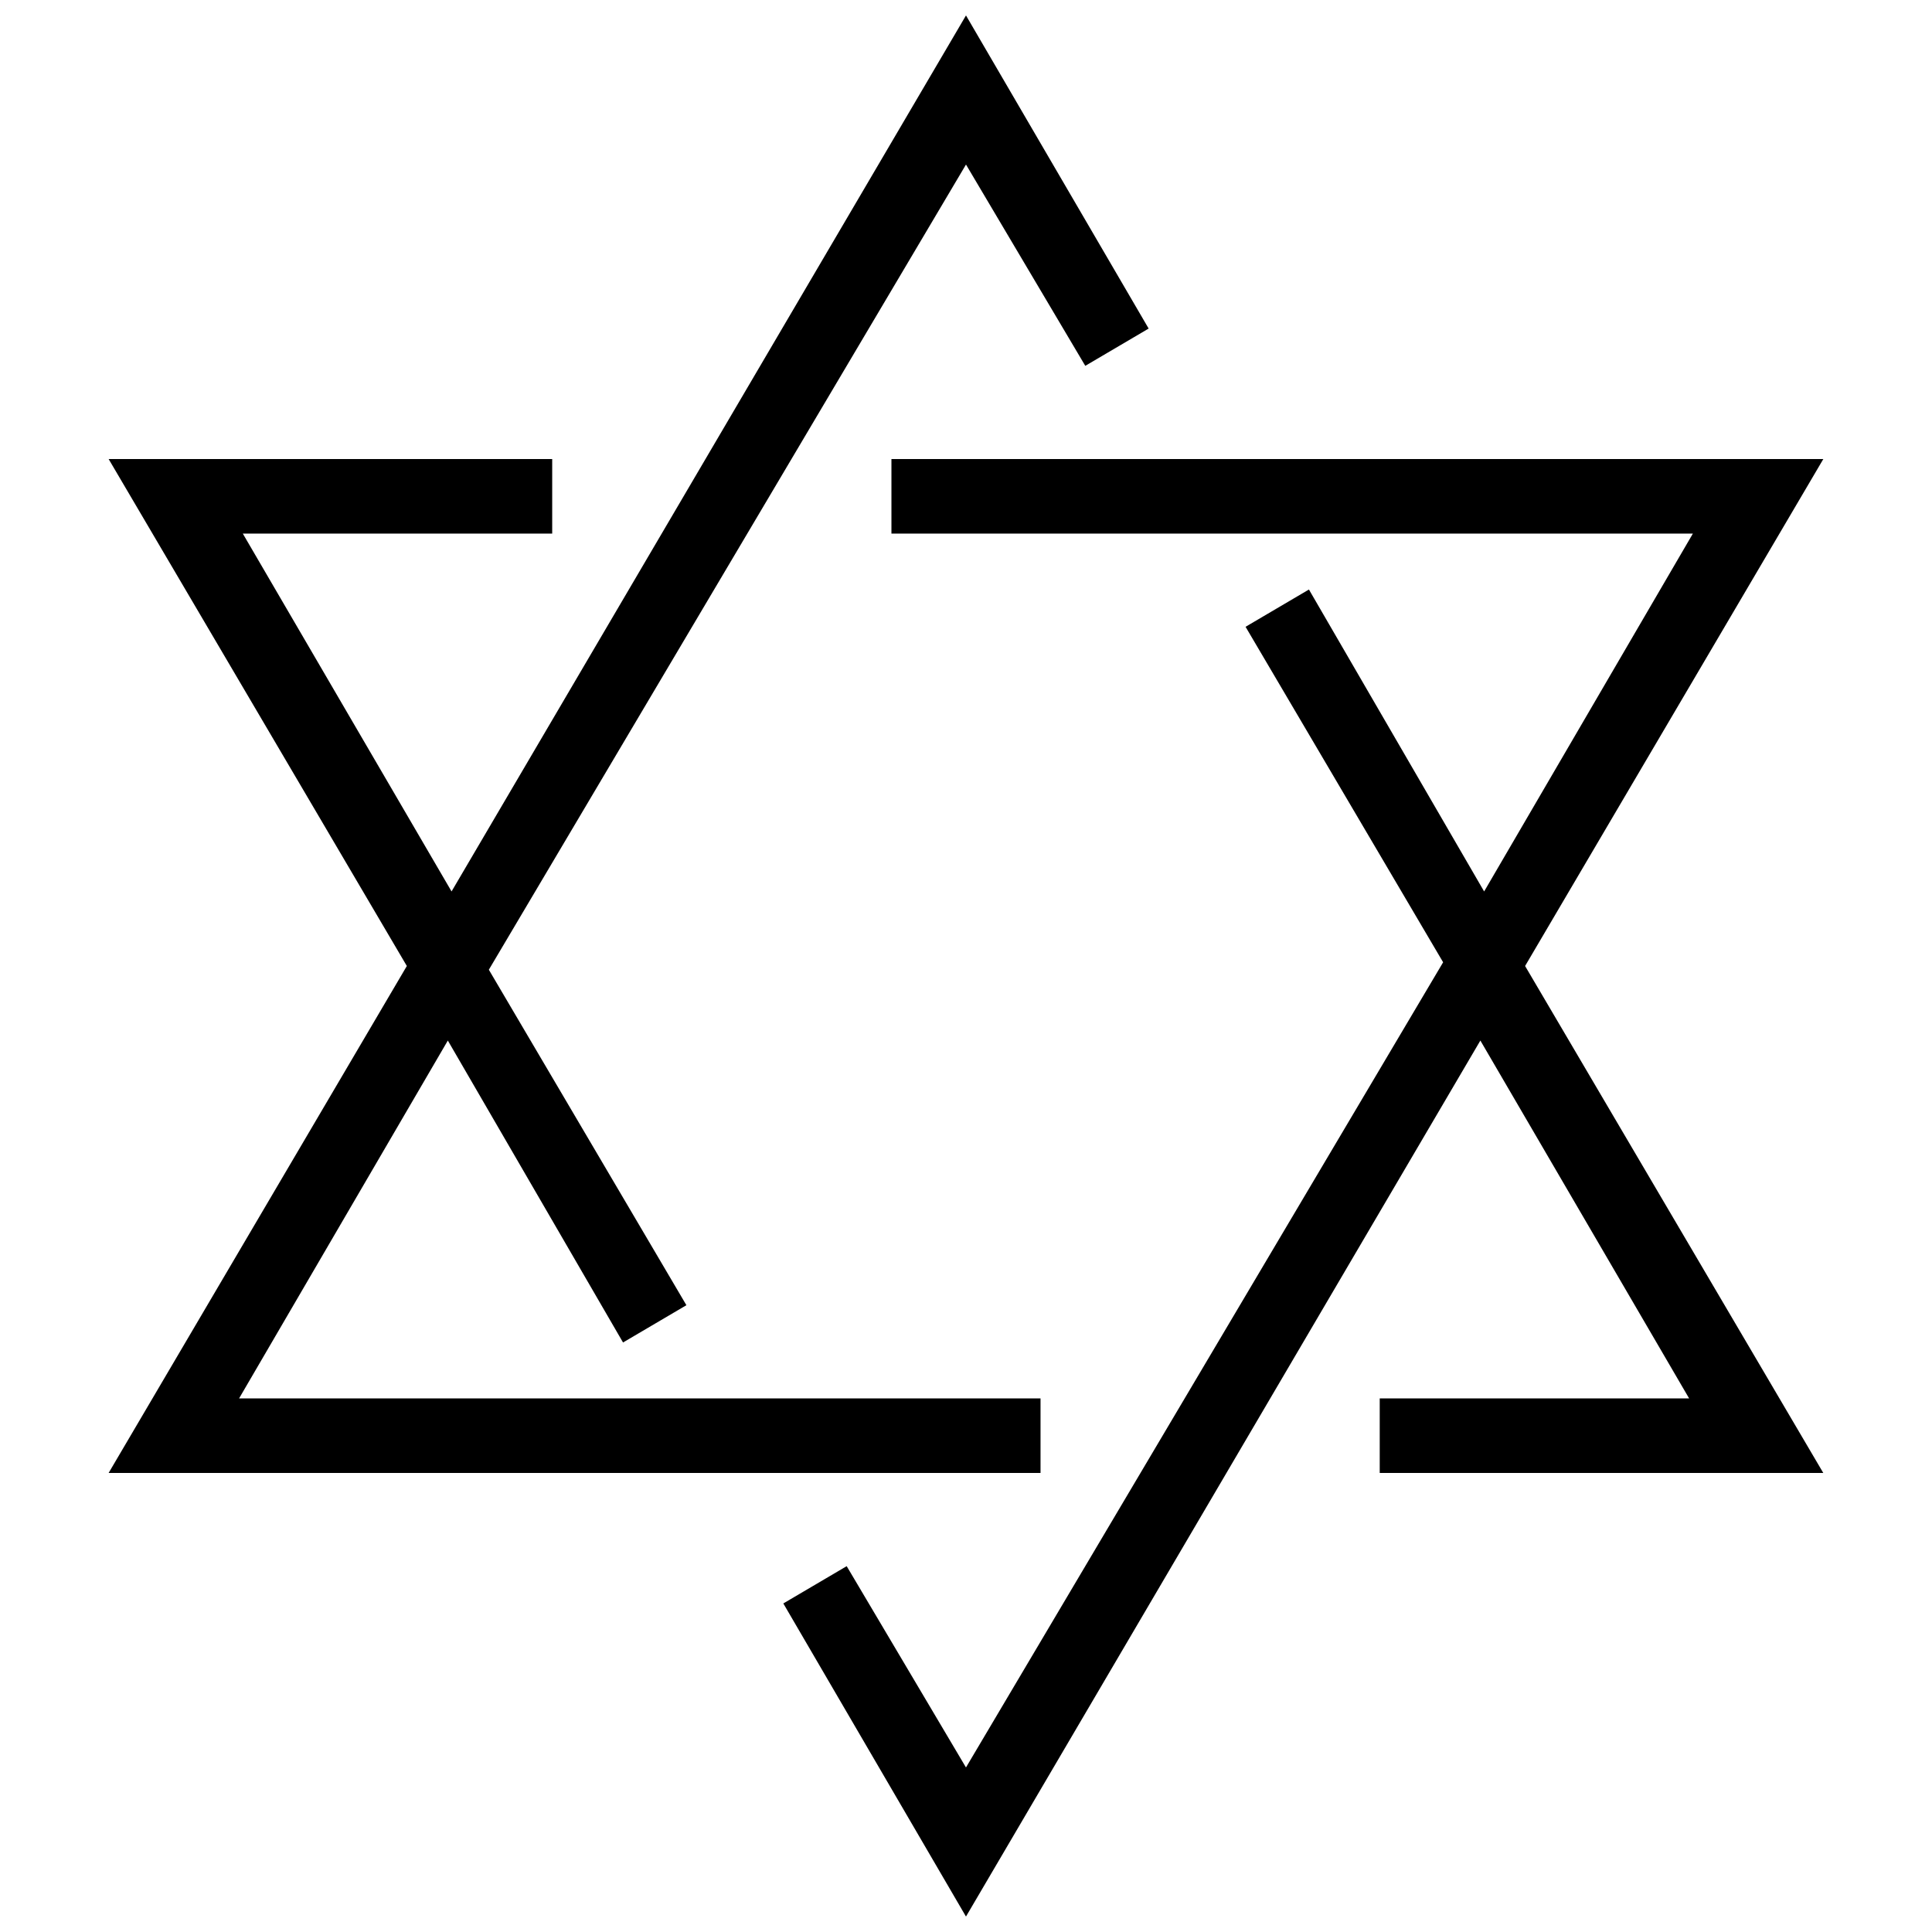 <?xml version="1.0" encoding="UTF-8"?>
<!-- Uploaded to: SVG Repo, www.svgrepo.com, Generator: SVG Repo Mixer Tools -->
<svg width="800px" height="800px" version="1.1" viewBox="144 144 512 512" xmlns="http://www.w3.org/2000/svg">
 <defs>
  <clipPath id="a">
   <path d="m172 148.09h456v503.81h-456z"/>
  </clipPath>
 </defs>
 <g clip-path="url(#a)">
  <path d="m419.75 534.35v-19.758h-212.39l55.32-94.836 46.43 80.016 16.793-9.879-52.355-88.906 126.45-213.38 31.613 53.344 16.793-9.879-48.406-82.98-136.33 232.15-55.32-94.836h81.992v-19.758h-117.55l79.027 134.35-79.027 134.35zm207.45-268.7h-246.96v19.758h212.39l-55.32 94.836-46.43-80.016-16.793 9.879 52.355 88.906-126.45 213.38-31.613-53.344-16.793 9.879 48.406 82.977 136.32-232.15 55.32 94.836h-81.992v19.758h117.55l-79.027-134.35z"/>
 </g>
</svg>